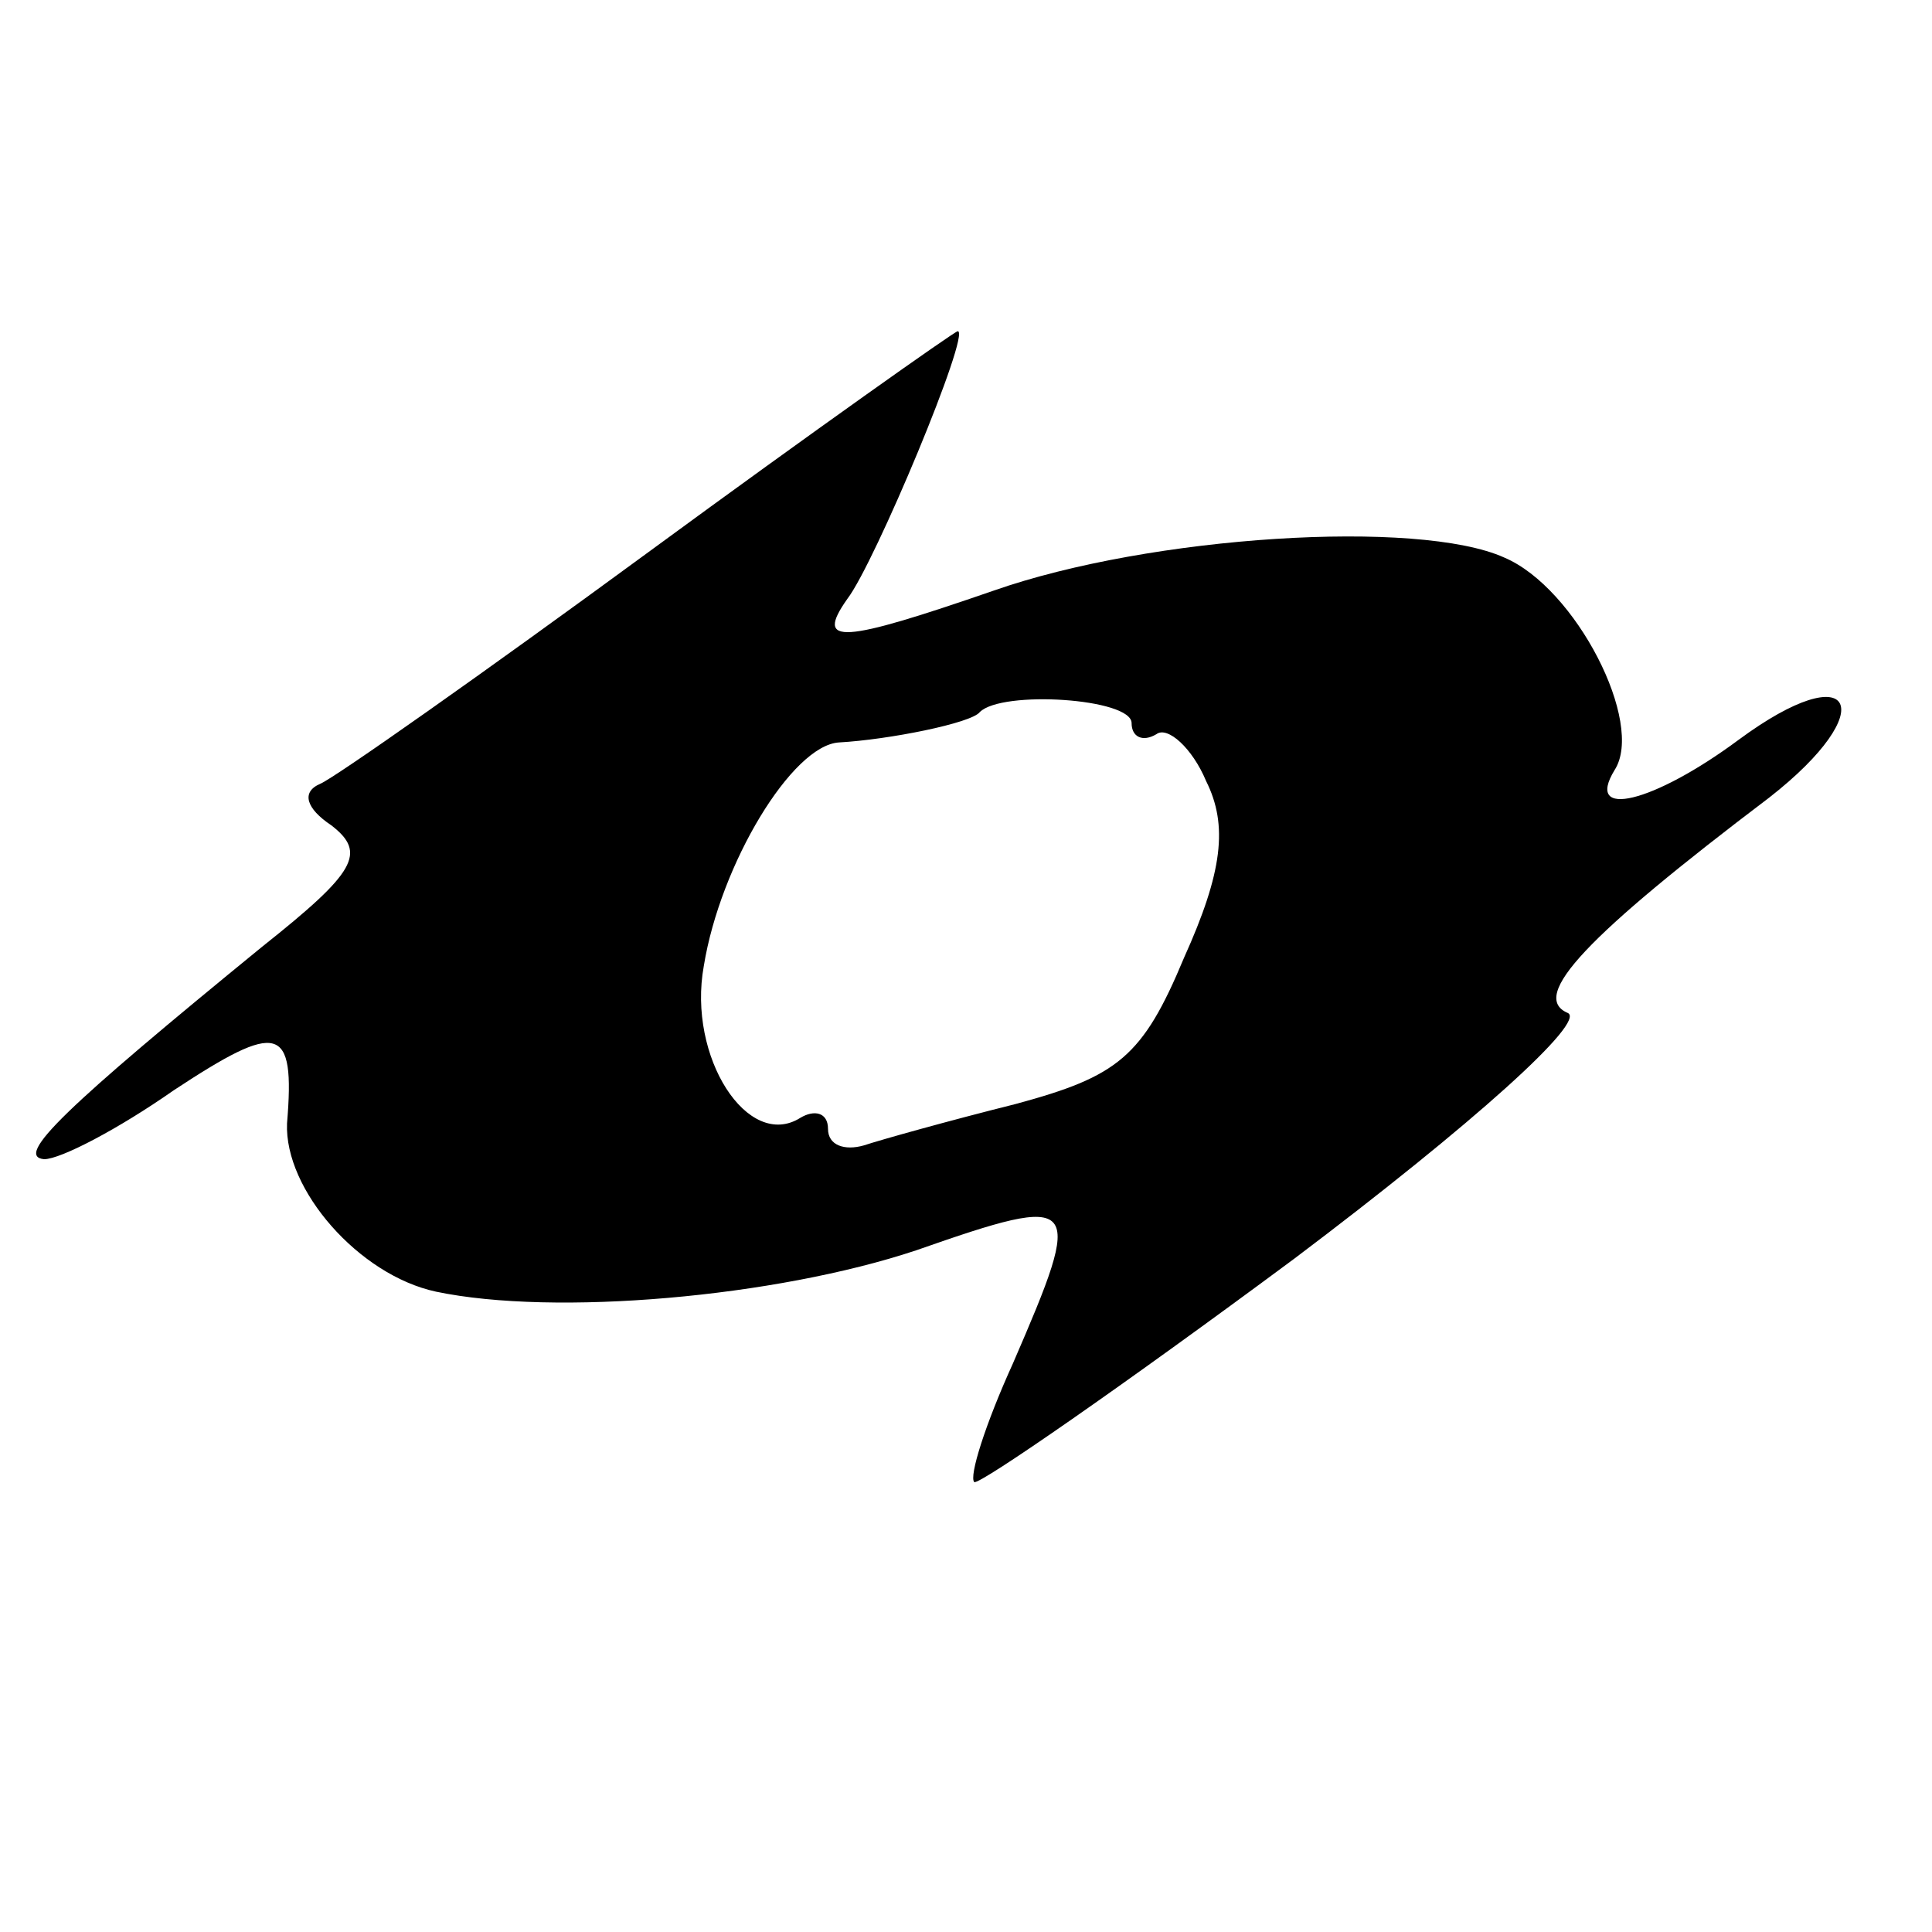 <?xml version="1.0" standalone="no"?>
<!DOCTYPE svg PUBLIC "-//W3C//DTD SVG 20010904//EN"
 "http://www.w3.org/TR/2001/REC-SVG-20010904/DTD/svg10.dtd">
<svg version="1.0" xmlns="http://www.w3.org/2000/svg"
 width="70pt" height="70pt" viewBox="0 0 70 70"
 preserveAspectRatio="xMidYMid meet">
<g transform="translate(0,70) scale(0.1,-0.1)"
fill="#000000" stroke="none">
<path d="M235 500 c-60 -44 -114 -82 -119 -84 -7 -3 -5 -9 4 -15 13 -10 9 -17
-25 -44 -71 -58 -90 -76 -79 -77 6 0 27 11 47 25 38 25 44 24 41 -12 -1 -24
26 -55 54 -61 43 -9 123 -2 174 15 60 21 61 19 35 -41 -10 -22 -16 -41 -14
-43 2 -1 54 35 116 81 65 49 106 86 99 89 -14 6 7 28 73 78 41 32 31 52 -11
21 -31 -23 -56 -29 -45 -11 11 17 -14 66 -40 77 -31 14 -128 8 -185 -12 -55
-19 -65 -20 -53 -3 10 13 45 97 40 97 -1 0 -52 -36 -112 -80z m175 -62 c0 -5
4 -7 9 -4 4 3 13 -5 18 -17 8 -16 6 -33 -8 -64 -15 -36 -24 -43 -61 -53 -24
-6 -49 -13 -55 -15 -7 -2 -13 0 -13 6 0 6 -5 7 -10 4 -19 -12 -41 22 -35 55 6
37 32 80 49 81 18 1 48 7 51 11 8 8 55 5 55 -4z"/>
</g>
</svg>
